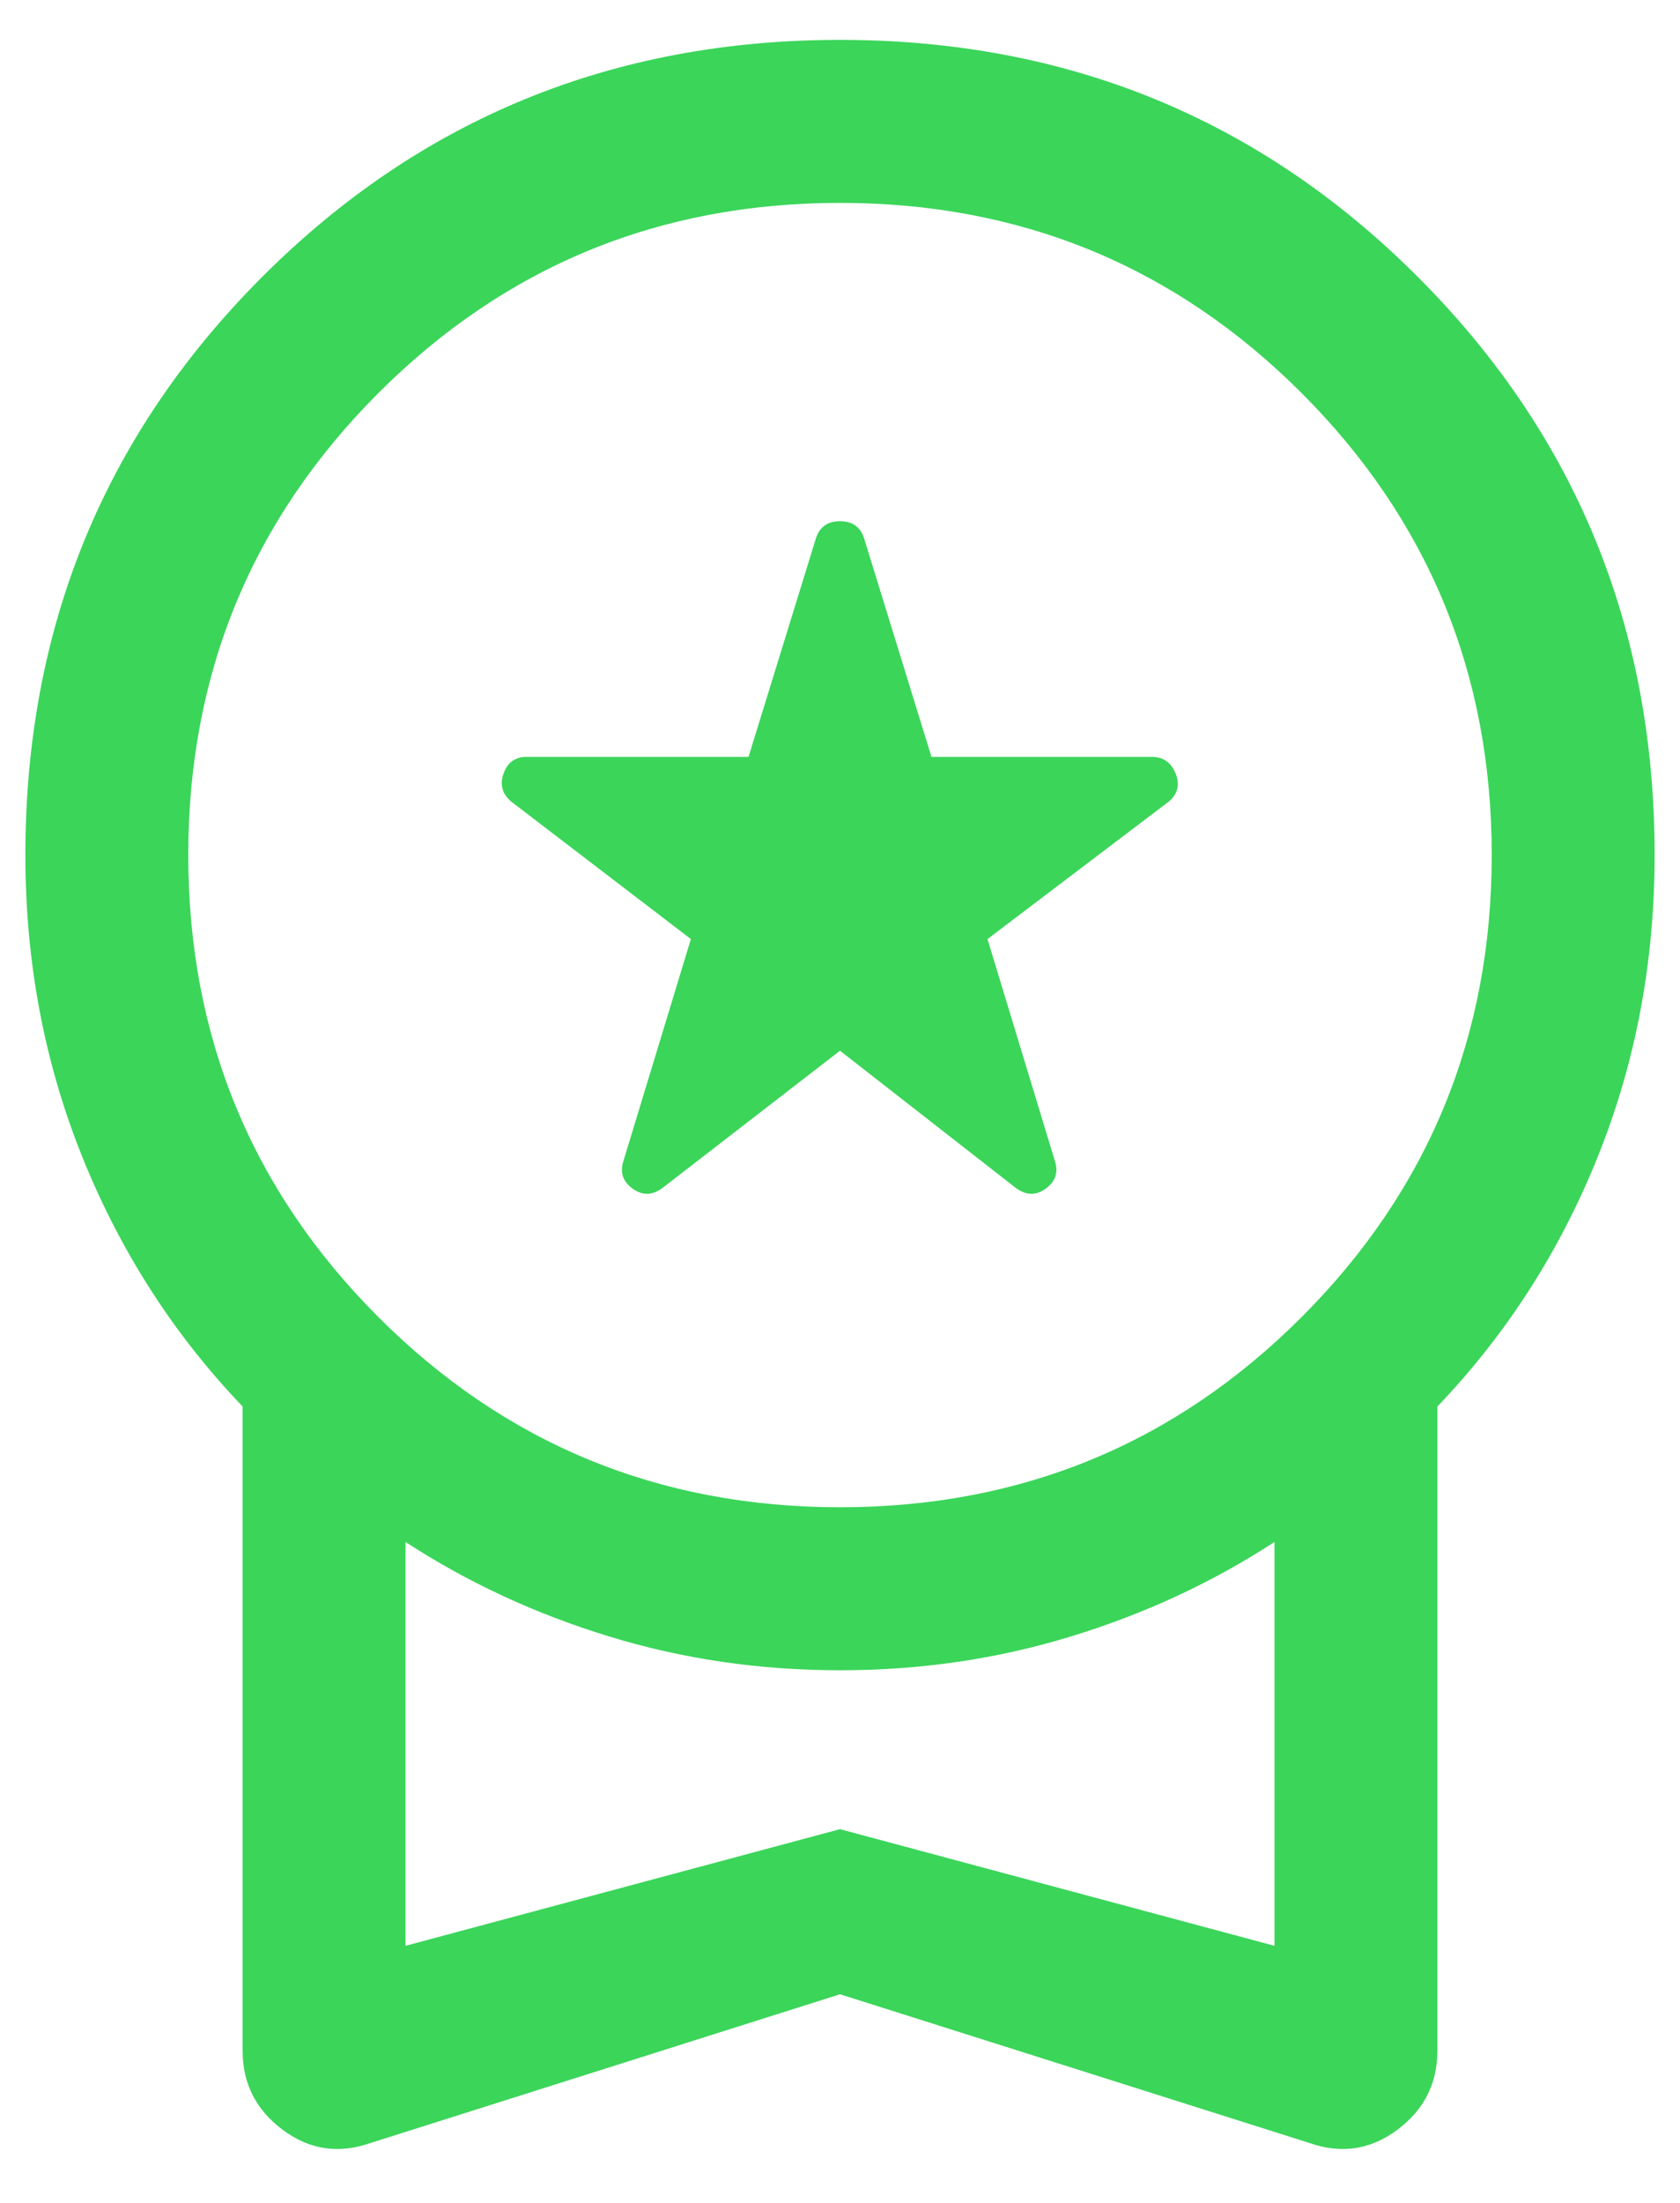 <svg width="29" height="38" viewBox="0 0 29 38" fill="none" xmlns="http://www.w3.org/2000/svg">
<path d="M14.5 18.125L11.439 20.49C11.263 20.622 11.091 20.627 10.921 20.505C10.752 20.382 10.698 20.224 10.761 20.029L11.926 16.199L8.824 13.827C8.668 13.695 8.624 13.533 8.693 13.342C8.762 13.151 8.893 13.056 9.088 13.056H12.921L14.085 9.284C14.148 9.089 14.286 8.991 14.5 8.991C14.714 8.991 14.852 9.089 14.915 9.284L16.079 13.056H19.884C20.078 13.056 20.215 13.151 20.293 13.342C20.371 13.533 20.332 13.695 20.176 13.827L17.046 16.199L18.21 20.029C18.273 20.224 18.219 20.382 18.05 20.505C17.881 20.627 17.708 20.622 17.532 20.49L14.5 18.125ZM14.5 34.401L6.401 36.965C5.849 37.16 5.341 37.084 4.88 36.739C4.418 36.395 4.188 35.94 4.188 35.375V24.262C3 23.022 2.078 21.588 1.422 19.96C0.766 18.333 0.438 16.596 0.438 14.75C0.438 10.827 1.8 7.502 4.526 4.776C7.252 2.05 10.577 0.688 14.5 0.688C18.423 0.688 21.748 2.05 24.474 4.776C27.2 7.502 28.562 10.827 28.562 14.75C28.562 16.596 28.234 18.333 27.578 19.96C26.922 21.588 26 23.022 24.812 24.262V35.375C24.812 35.94 24.582 36.395 24.12 36.739C23.659 37.084 23.151 37.16 22.599 36.965L14.5 34.401ZM14.5 26C17.625 26 20.281 24.906 22.469 22.719C24.656 20.531 25.75 17.875 25.75 14.75C25.75 11.625 24.656 8.969 22.469 6.781C20.281 4.594 17.625 3.5 14.5 3.5C11.375 3.5 8.719 4.594 6.531 6.781C4.344 8.969 3.25 11.625 3.25 14.75C3.25 17.875 4.344 20.531 6.531 22.719C8.719 24.906 11.375 26 14.5 26ZM7 33.565L14.5 31.553L22 33.565V26.599C20.93 27.296 19.76 27.839 18.488 28.228C17.216 28.618 15.887 28.812 14.5 28.812C13.113 28.812 11.784 28.618 10.512 28.228C9.24 27.839 8.07 27.296 7 26.599V33.565Z" fill="#3BD55A"/>
</svg>
